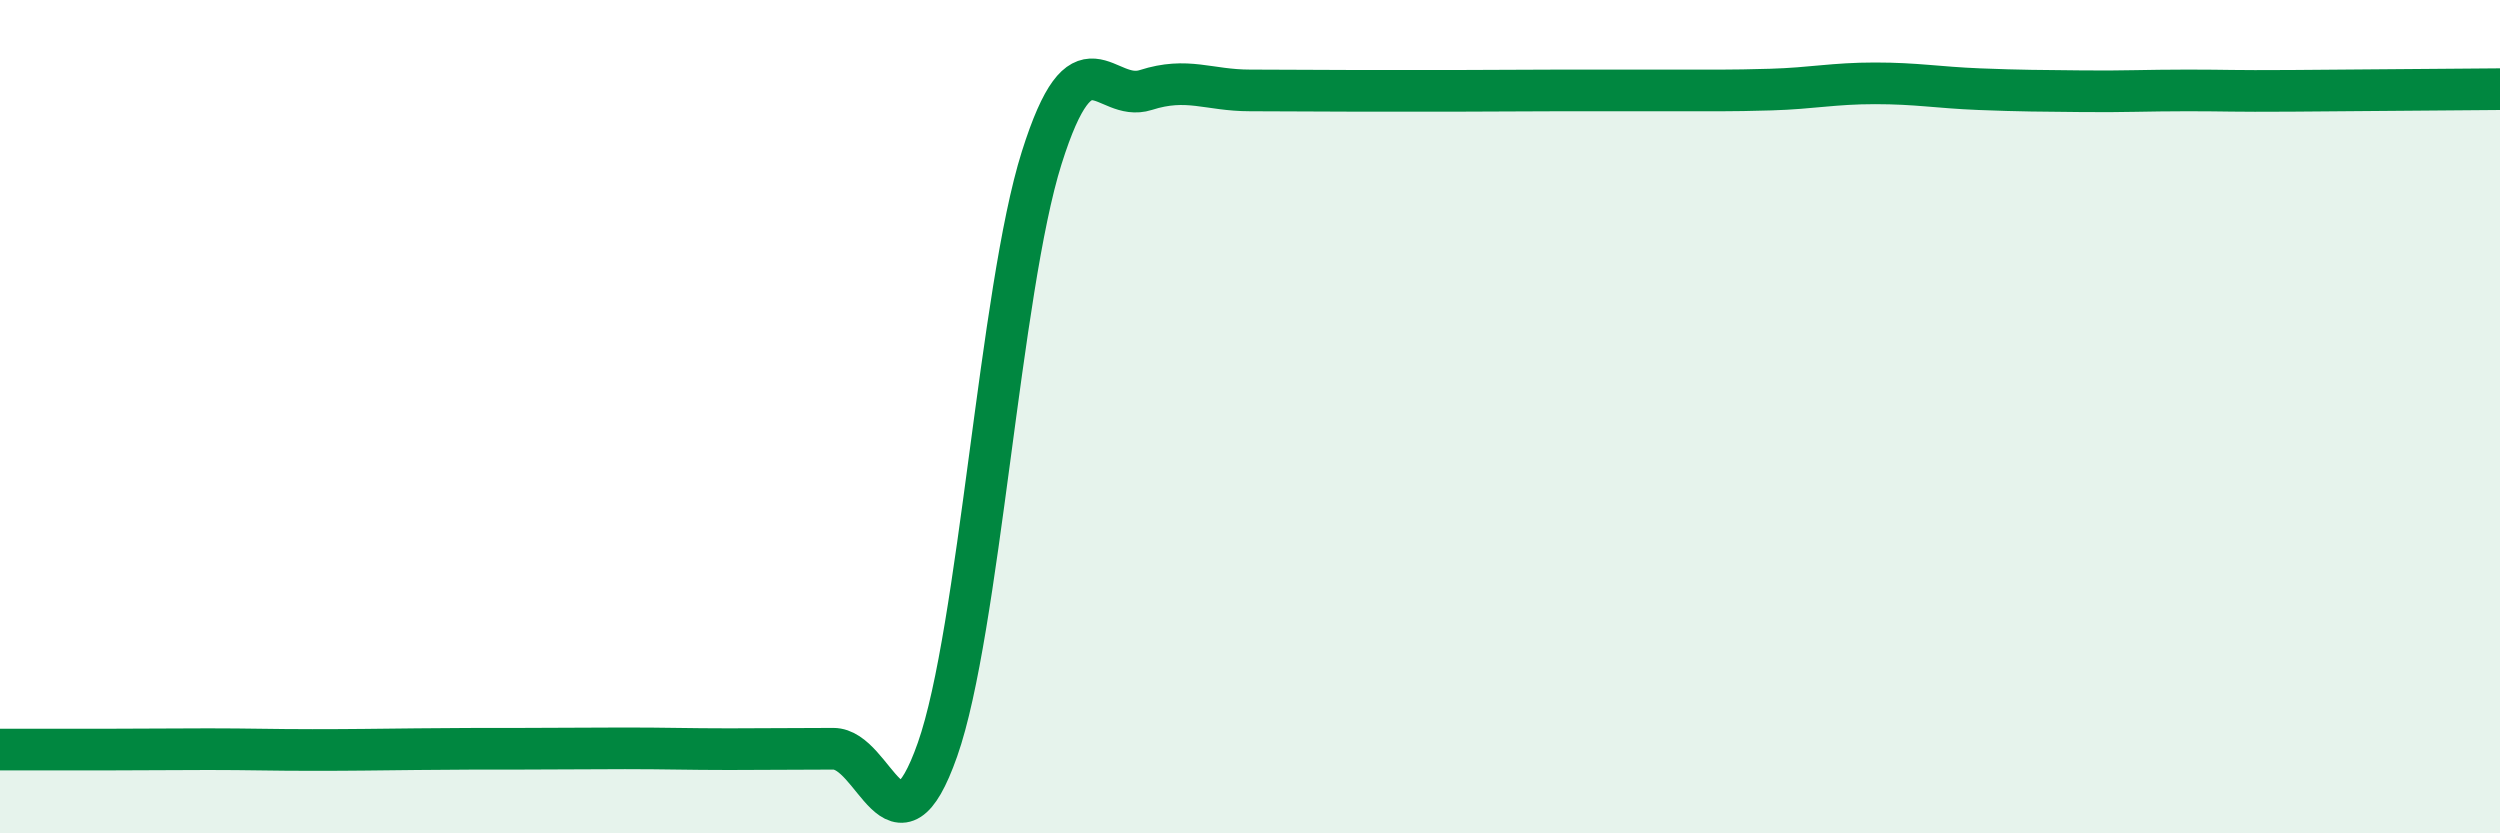 
    <svg width="60" height="20" viewBox="0 0 60 20" xmlns="http://www.w3.org/2000/svg">
      <path
        d="M 0,17.99 C 0.5,17.99 1.5,17.99 2.5,17.99 C 3.5,17.99 4,17.98 5,17.98 C 6,17.98 6.5,18 7.5,18 C 8.5,18 9,17.99 10,17.98 C 11,17.97 11.5,17.97 12.5,17.97 C 13.5,17.97 14,17.96 15,17.96 C 16,17.96 16.5,17.98 17.5,17.98 C 18.5,17.98 19,17.97 20,17.97 C 21,17.97 21.5,20.83 22.5,17.99 C 23.5,15.15 24,6.96 25,3.79 C 26,0.62 26.5,2.48 27.5,2.16 C 28.5,1.84 29,2.17 30,2.17 C 31,2.17 31.5,2.18 32.5,2.18 C 33.5,2.18 34,2.18 35,2.18 C 36,2.18 36.5,2.17 37.5,2.17 C 38.5,2.17 39,2.17 40,2.17 C 41,2.17 41.5,2.18 42.5,2.15 C 43.5,2.12 44,2 45,2 C 46,2 46.5,2.1 47.5,2.14 C 48.5,2.18 49,2.18 50,2.19 C 51,2.2 51.5,2.17 52.5,2.17 C 53.5,2.17 53.5,2.19 55,2.18 C 56.5,2.17 59,2.15 60,2.14L60 20L0 20Z"
        fill="#008740"
        opacity="0.1"
        stroke-linecap="round"
        stroke-linejoin="round"
      />
      <path
        d="M 0,17.99 C 0.5,17.99 1.5,17.99 2.5,17.99 C 3.5,17.99 4,17.98 5,17.98 C 6,17.98 6.5,18 7.5,18 C 8.5,18 9,17.99 10,17.98 C 11,17.97 11.5,17.97 12.5,17.97 C 13.5,17.97 14,17.96 15,17.96 C 16,17.96 16.5,17.98 17.5,17.98 C 18.5,17.98 19,17.97 20,17.97 C 21,17.97 21.5,20.83 22.5,17.99 C 23.5,15.15 24,6.96 25,3.79 C 26,0.62 26.5,2.48 27.5,2.16 C 28.5,1.84 29,2.17 30,2.17 C 31,2.17 31.5,2.18 32.5,2.18 C 33.5,2.18 34,2.18 35,2.18 C 36,2.18 36.5,2.17 37.5,2.17 C 38.5,2.17 39,2.17 40,2.17 C 41,2.17 41.5,2.18 42.5,2.15 C 43.5,2.12 44,2 45,2 C 46,2 46.5,2.1 47.5,2.14 C 48.5,2.18 49,2.18 50,2.19 C 51,2.2 51.5,2.17 52.5,2.17 C 53.5,2.17 53.5,2.19 55,2.18 C 56.5,2.17 59,2.15 60,2.14"
        stroke="#008740"
        stroke-width="1"
        fill="none"
        stroke-linecap="round"
        stroke-linejoin="round"
      />
    </svg>
  